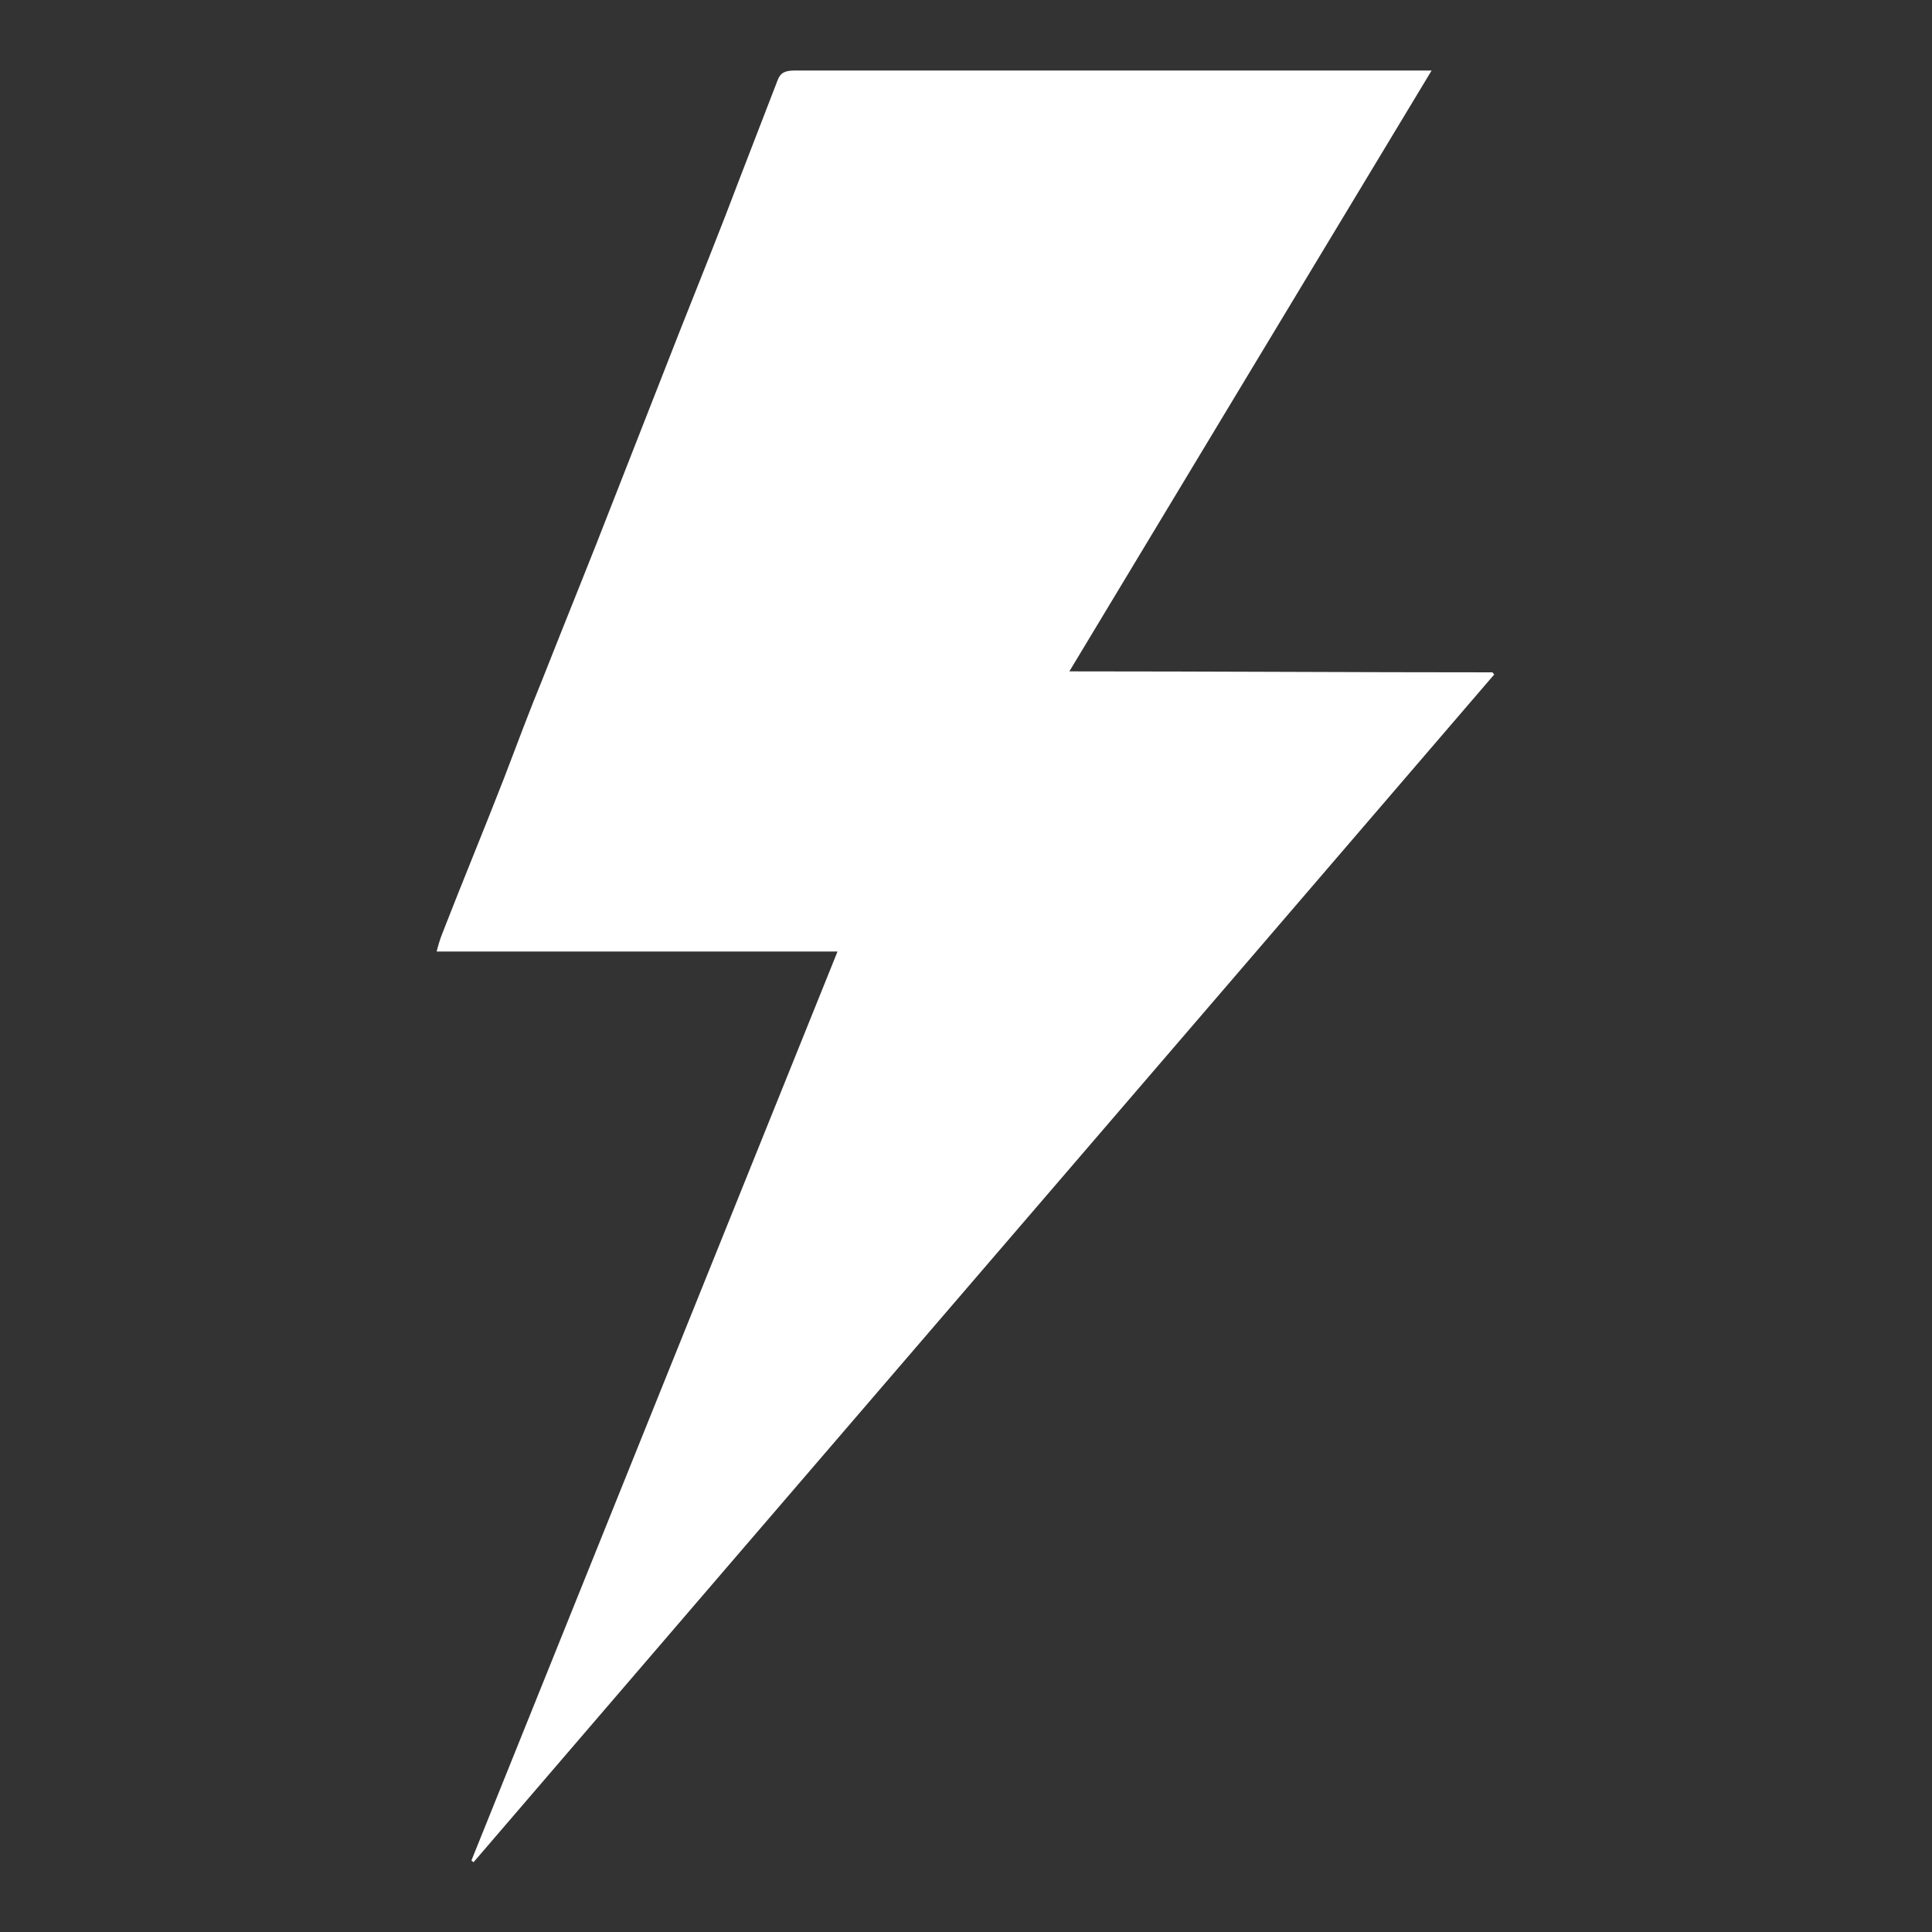 <?xml version="1.0" encoding="utf-8"?>
<!-- Generator: Adobe Illustrator 21.1.0, SVG Export Plug-In . SVG Version: 6.00 Build 0)  -->
<!DOCTYPE svg PUBLIC "-//W3C//DTD SVG 1.1//EN" "http://www.w3.org/Graphics/SVG/1.1/DTD/svg11.dtd">
<svg version="1.1" id="Layer_1" xmlns="http://www.w3.org/2000/svg" xmlns:xlink="http://www.w3.org/1999/xlink" x="0px" y="0px"
	 viewBox="0 0 200 200" style="enable-background:new 0 0 200 200;" xml:space="preserve">
<rect x="0" y="0" width="200" height="200" fill="#333333" stroke="none"/>
<style type="text/css">
	.st0{fill:#FFFFFF;}
	.st1{fill:#00833E;}
	.st2{fill:none;}
</style>
<g id="OG6k2n_1_">
	<g>
		<path class="st0" d="M48.8,192.6C61.4,161.3,74,130,86.7,98.5c-14,0-27.7,0-41.5,0c0.2-0.8,0.4-1.4,0.6-1.9
			c2.1-5.4,4.3-10.7,6.4-16.1c1.3-3.4,2.6-6.9,4-10.3c2.4-6.1,4.9-12.2,7.3-18.4c2.3-5.9,4.6-11.7,6.9-17.6
			c2.1-5.3,4.2-10.5,6.2-15.8c1.3-3.4,2.6-6.7,3.9-10.1c0.3-0.8,0.8-1,1.8-1c14.8,0,29.5,0,44.3,0c6.1,0,12.3,0,18.4,0
			c1,0,1.9,0,3.2,0c-12.5,20.7-24.9,41.3-37.5,62.2c14.8,0,29.3,0.1,43.8,0.1c0.1,0.1,0.1,0.2,0.2,0.2c-35.2,41-70.5,82-105.7,123
			C49,192.7,48.9,192.7,48.8,192.6z"/>
	</g>
</g>
</svg>
